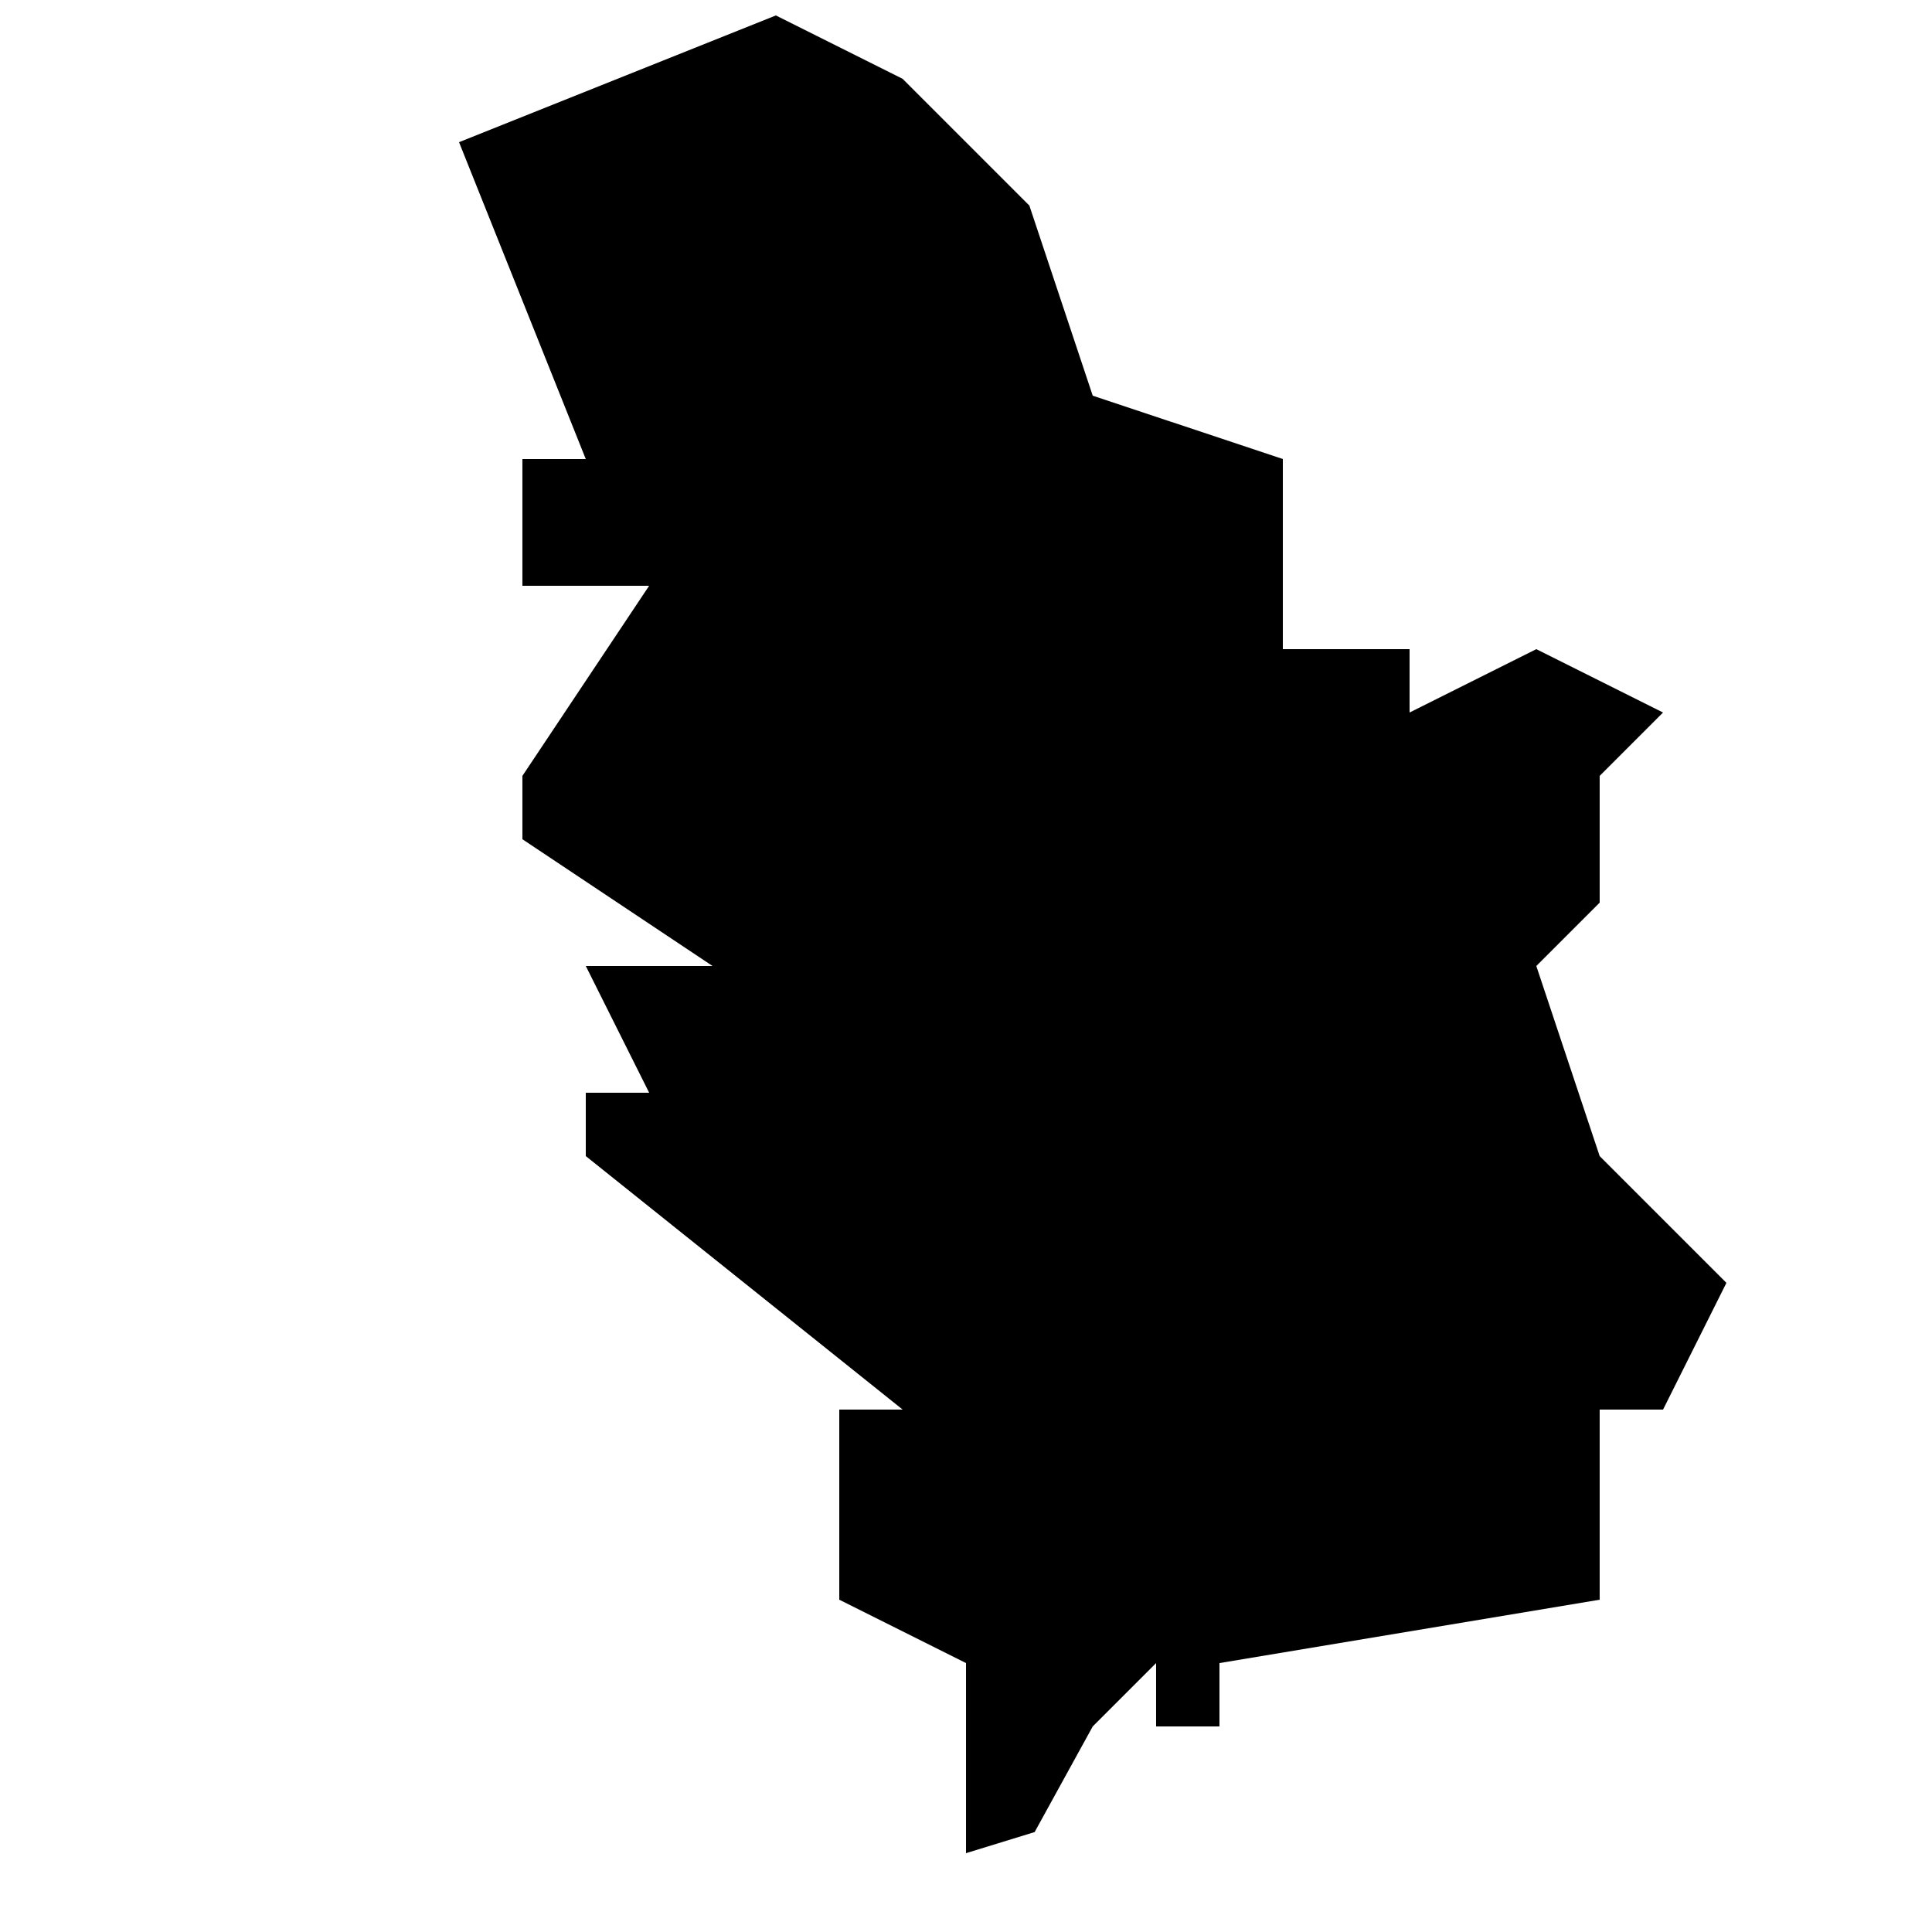 <?xml version="1.0" encoding="UTF-8"?>
<!-- Uploaded to: ICON Repo, www.iconrepo.com, Generator: ICON Repo Mixer Tools -->
<svg width="800px" height="800px" version="1.1" viewBox="144 144 512 512" xmlns="http://www.w3.org/2000/svg">
 <defs>
  <clipPath id="a">
   <path d="m265 148.09h337v487.91h-337z"/>
  </clipPath>
 </defs>
 <g clip-path="url(#a)">
  <path d="m567.93 450.38-16.793-50.383 16.793-16.793v-33.586l16.793-16.793-33.586-16.793-33.586 16.793v-16.793h-33.586v-50.383l-50.383-16.793-16.793-50.383-33.586-33.586-33.586-16.793-83.969 33.586 33.586 83.969h-16.793v33.586h33.586l-33.586 50.383v16.793l50.383 33.586h-33.586l16.793 33.586h-16.793v16.793l83.969 67.176h-16.793v50.383l33.586 16.793v50.383l18.188-5.594 15.395-27.992 16.793-16.793v16.793h16.793v-16.793l100.76-16.793v-50.383h16.793l16.793-33.586z"/>
 </g>
</svg>